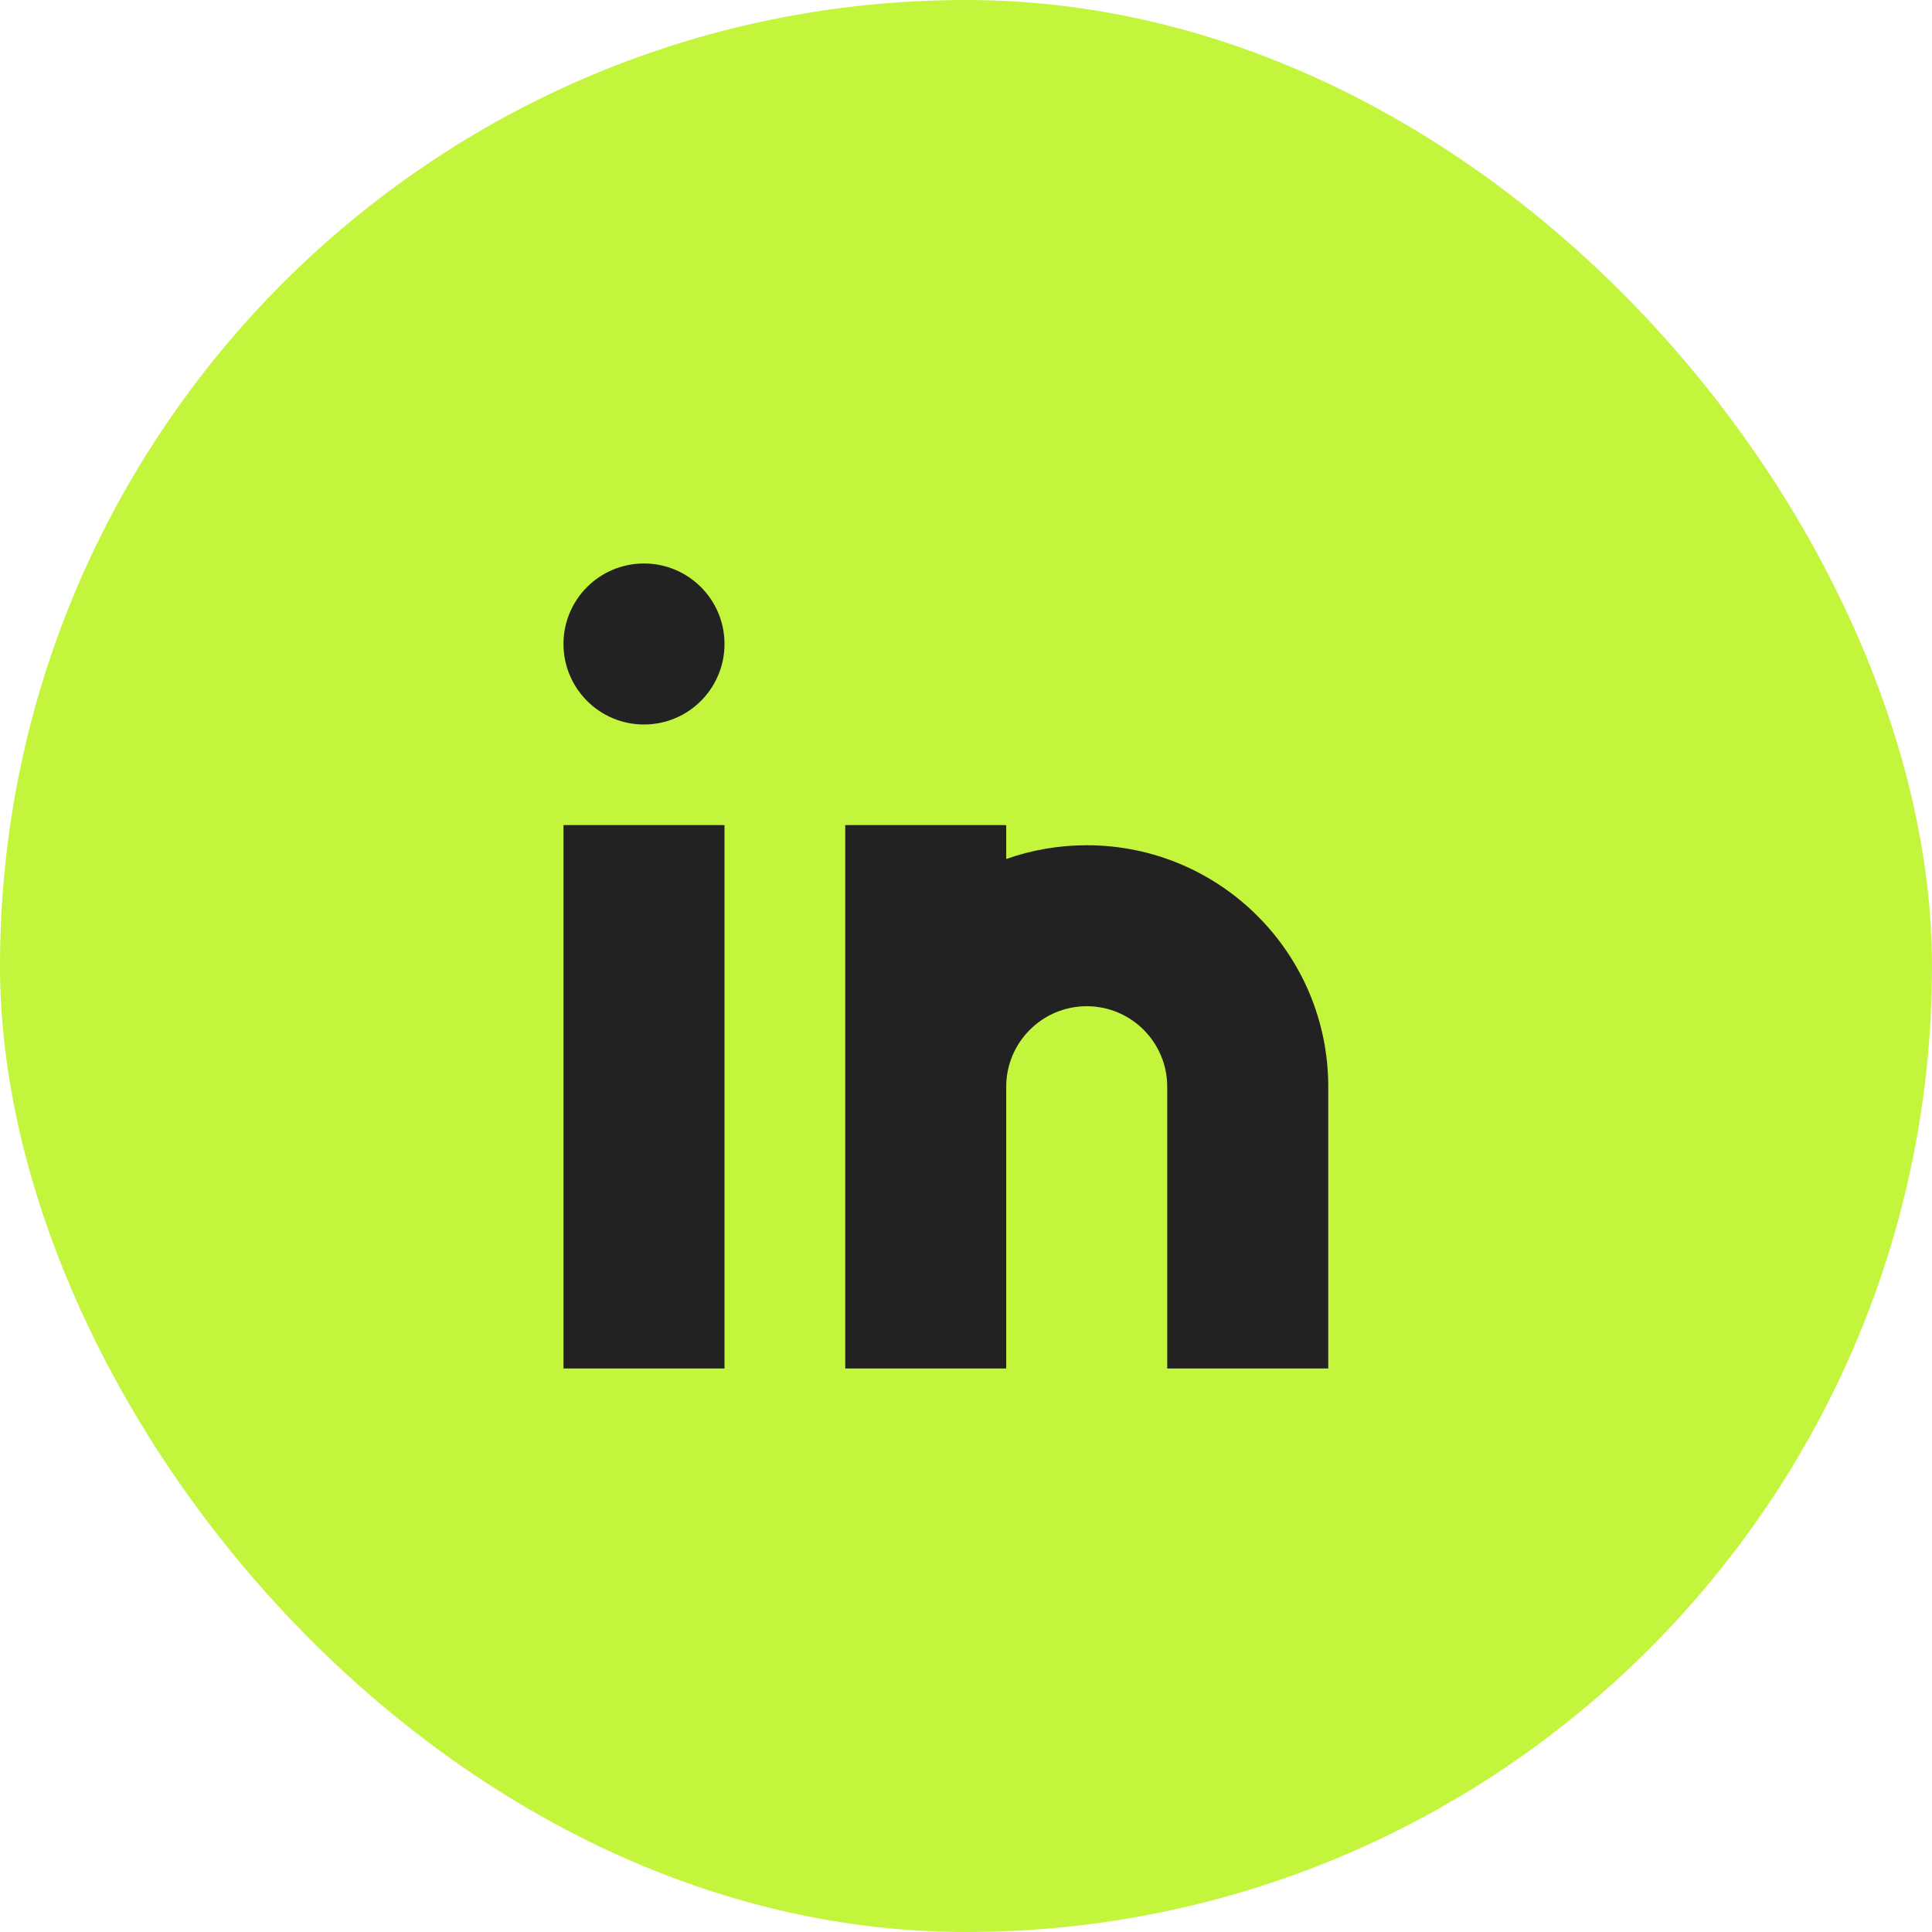 <svg width="32" height="32" viewBox="0 0 32 32" fill="none" xmlns="http://www.w3.org/2000/svg">
<rect width="32" height="32" rx="16" fill="#C3F53C"/>
<path d="M12 22.666H9.333V13.666H12V22.666ZM16.666 13.666V14.228C17.083 14.08 17.533 14 18 14C20.209 14 22 15.791 22 18V22.666H19.333V18C19.333 17.264 18.736 16.666 18 16.666C17.264 16.666 16.666 17.264 16.666 18V22.666H14V13.666H16.666ZM10.666 9.333C11.402 9.333 12 9.93 12 10.666C12 11.403 11.403 12 10.666 12C9.93 12 9.333 11.402 9.333 10.666C9.333 9.93 9.93 9.333 10.666 9.333Z" fill="#222222"/>
</svg>
